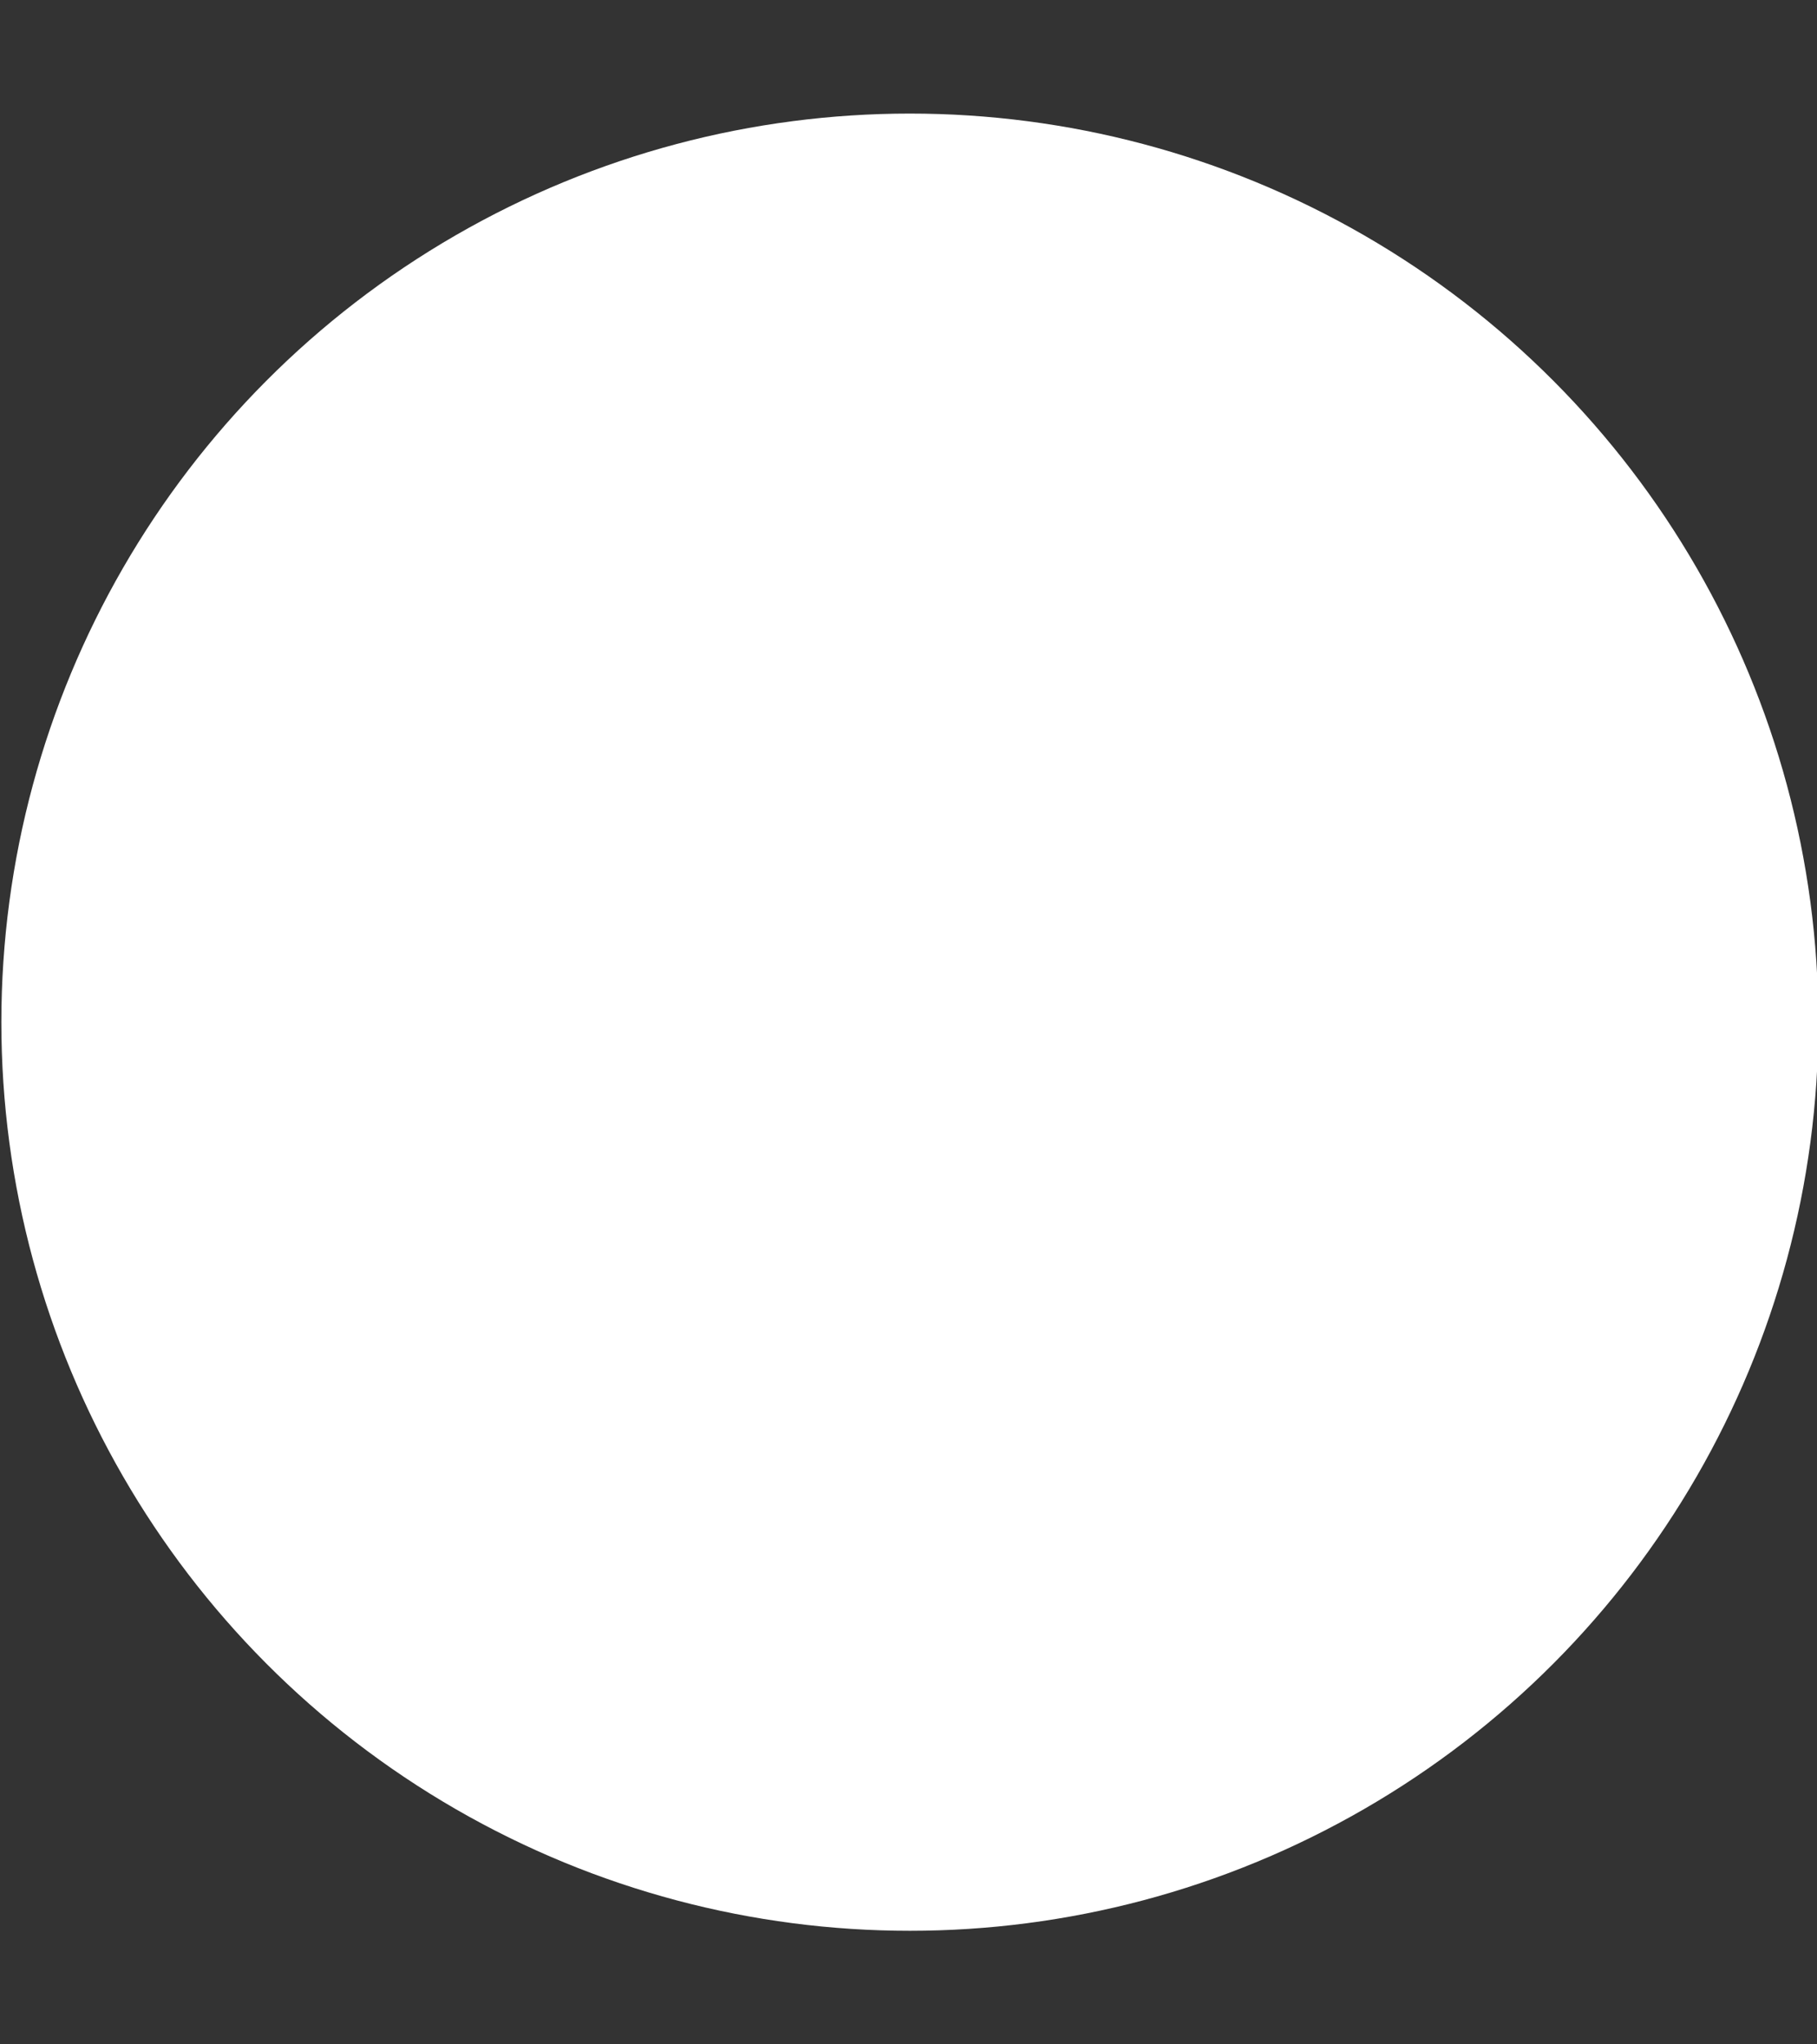 <svg width="8" height="9" viewBox="0 0 8 9" fill="none" xmlns="http://www.w3.org/2000/svg">
<rect x="0" y="0" width="8" height="9" fill="#333333" stroke="none"/>
<circle cx="4" cy="4" r="4" transform="matrix(1 0 0 1 0.006 0.5)" fill="white"/>
</svg>
